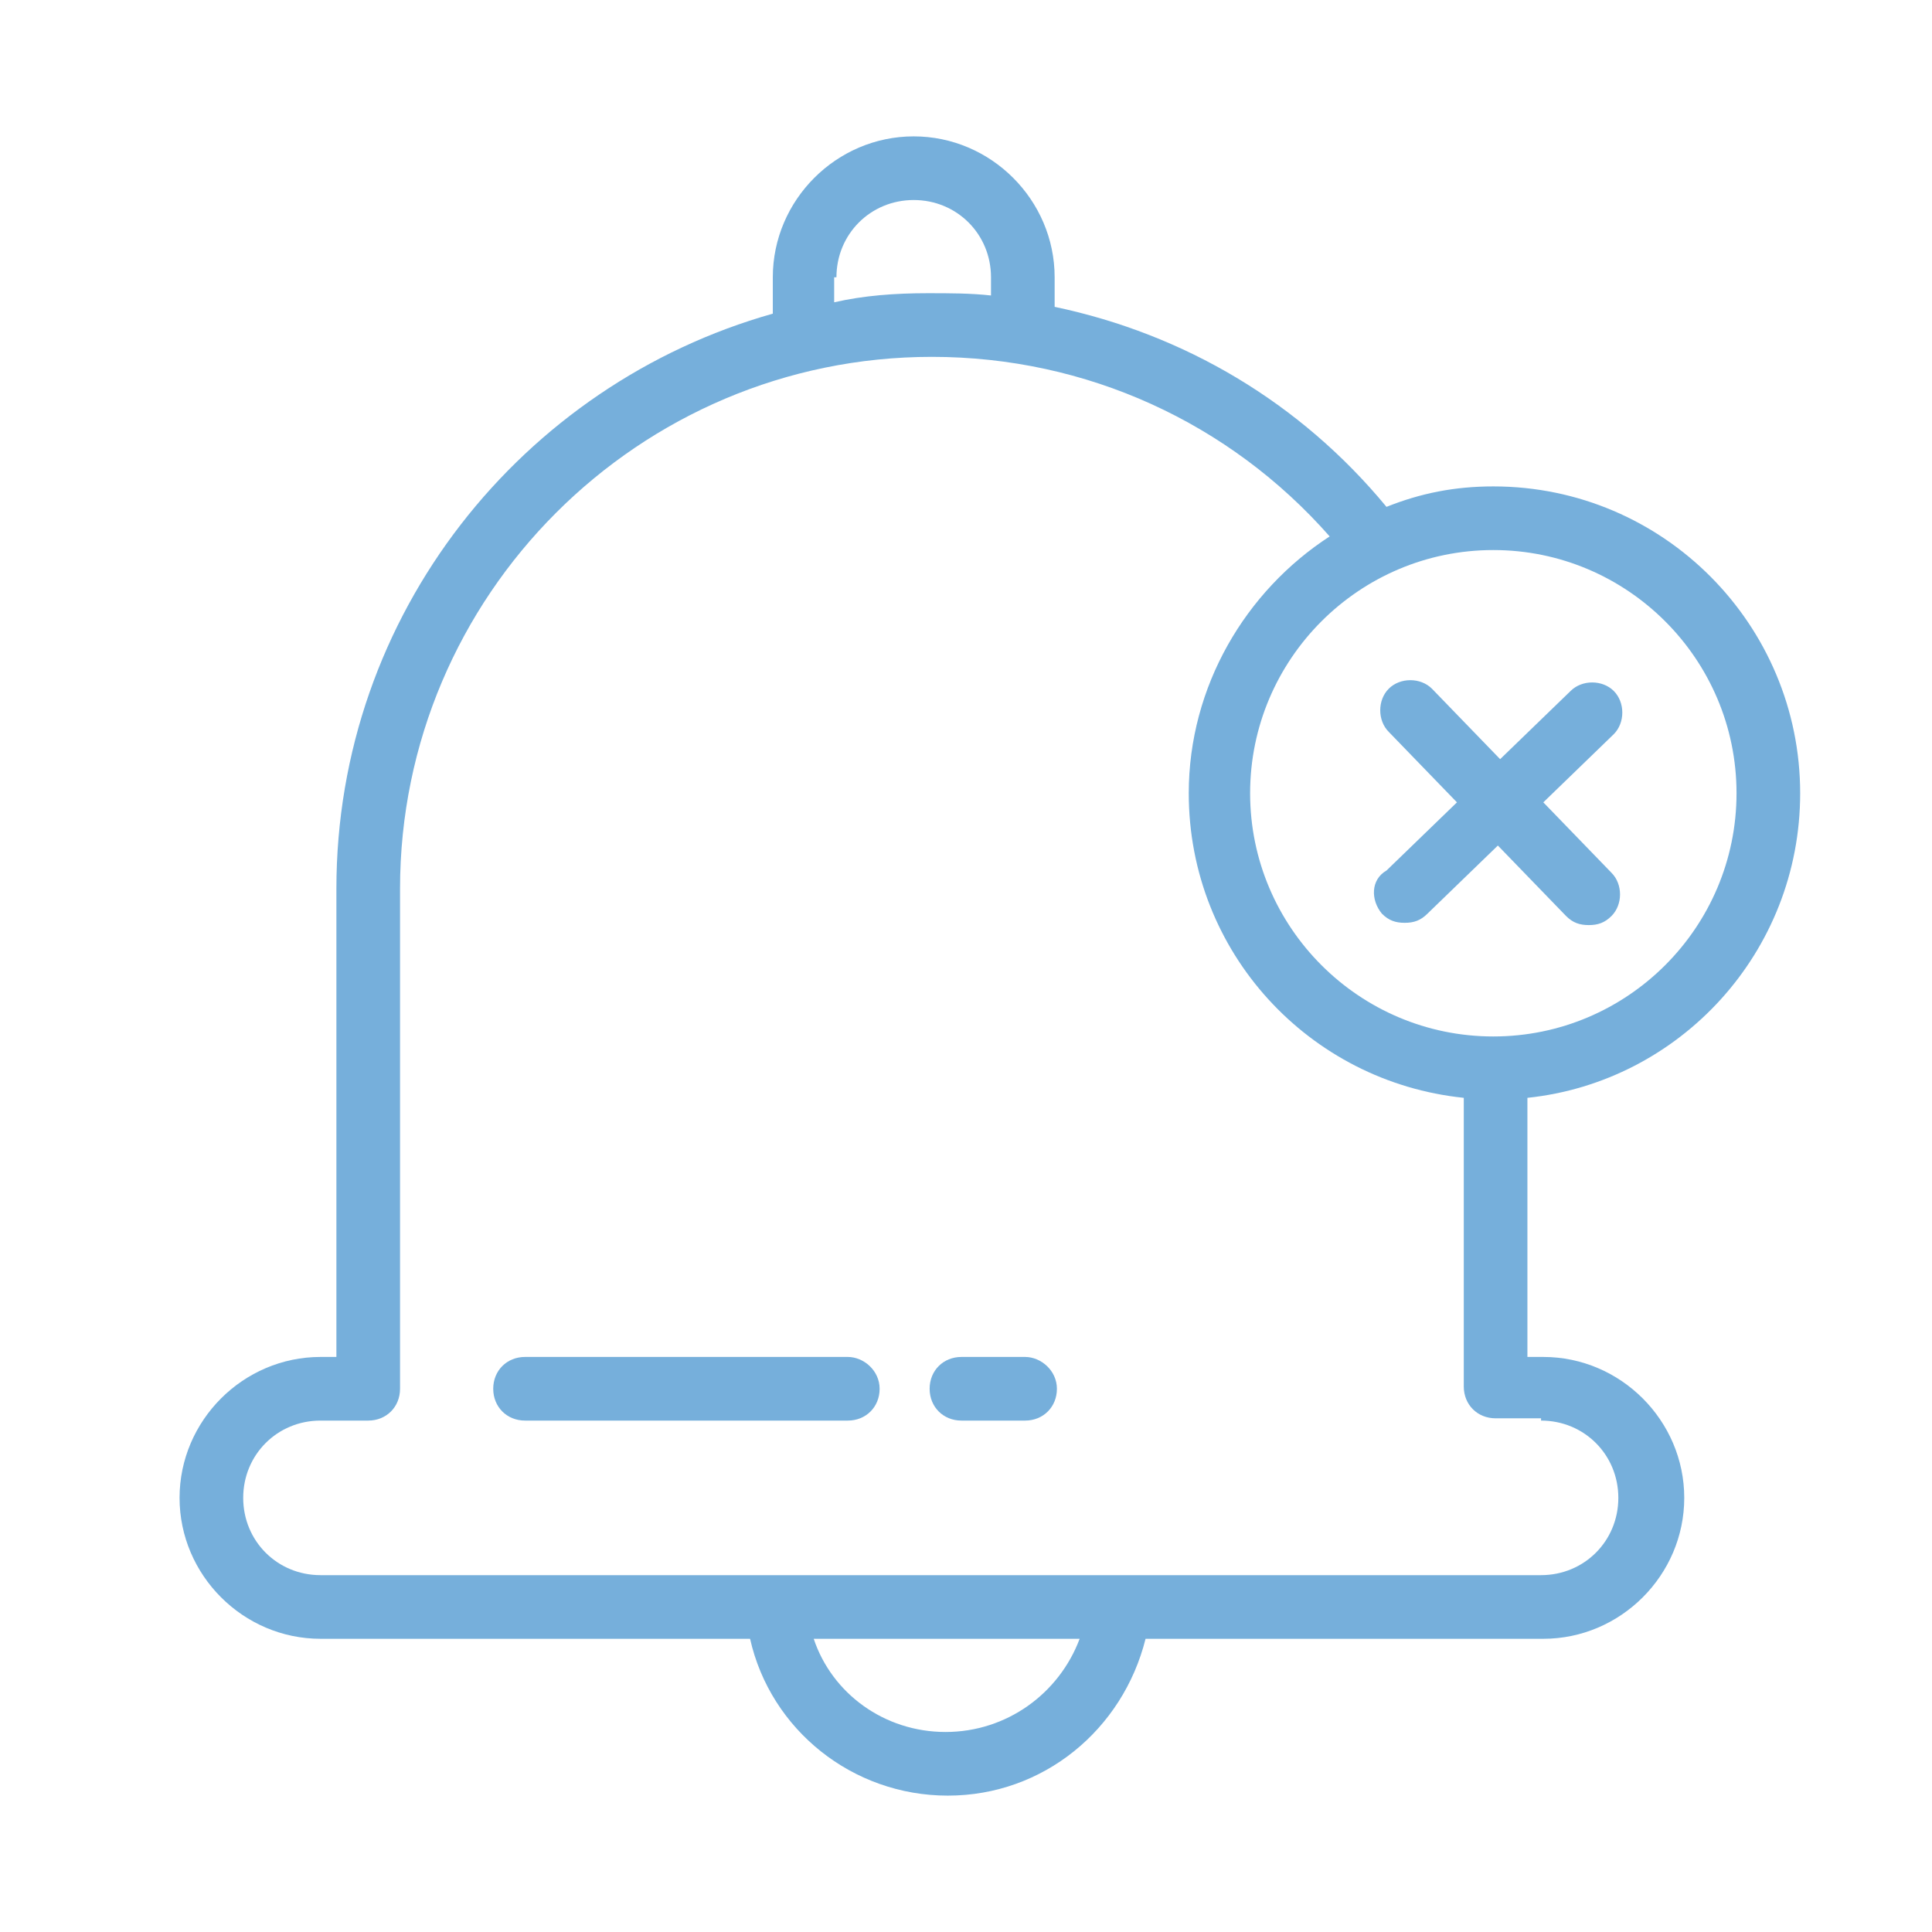 <?xml version="1.0" encoding="UTF-8"?> <!-- Generator: Adobe Illustrator 23.0.1, SVG Export Plug-In . SVG Version: 6.00 Build 0) --> <svg xmlns="http://www.w3.org/2000/svg" xmlns:xlink="http://www.w3.org/1999/xlink" id="Слой_1" x="0px" y="0px" viewBox="0 0 85 85" style="enable-background:new 0 0 85 85;" xml:space="preserve"> <style type="text/css"> .st0{fill:#76AFDB;} </style> <path class="st0" d="M79.2,34.9c0-7.4-6-13.5-13.5-13.5c-1.7,0-3.2,0.3-4.7,0.9c-3.8-4.6-8.9-7.6-14.6-8.8v-1.3 c0-3.4-2.8-6.2-6.2-6.2c-3.4,0-6.2,2.8-6.2,6.2v1.6C23,16.9,14.8,27,14.8,39.1v20.6h-0.7c-3.4,0-6.2,2.8-6.2,6.2 c0,3.4,2.8,6.2,6.2,6.2H33c0.9,4,4.5,6.9,8.7,6.9c4.2,0,7.7-2.9,8.7-6.9h17.5c3.4,0,6.2-2.8,6.2-6.2c0-3.4-2.8-6.2-6.2-6.2h-0.7 V48.3C73.9,47.6,79.2,41.9,79.2,34.9z M76.4,34.9c0,5.9-4.8,10.7-10.7,10.7c-5.9,0-10.7-4.8-10.7-10.7c0-5.9,4.8-10.7,10.7-10.7 C71.6,24.2,76.4,29,76.4,34.9z M36.8,12.2c0-1.9,1.5-3.4,3.4-3.4c1.9,0,3.4,1.5,3.4,3.4v0.8c-0.9-0.1-1.8-0.1-2.8-0.1 c-1.4,0-2.8,0.1-4.1,0.4V12.2z M41.6,76.2c-2.7,0-5-1.7-5.8-4.1h11.7C46.6,74.5,44.3,76.2,41.6,76.2z M67.8,62.5 c1.9,0,3.4,1.5,3.4,3.4c0,1.9-1.5,3.4-3.4,3.4H14.1c-1.9,0-3.4-1.5-3.4-3.4c0-1.9,1.5-3.4,3.4-3.4h2.1c0.8,0,1.4-0.6,1.4-1.4v-22 c0-12.9,10.5-23.4,23.4-23.4c6.8,0,13.1,2.9,17.5,7.9c-3.7,2.4-6.2,6.6-6.2,11.3c0,7,5.3,12.7,12.1,13.4v12.7c0,0.8,0.6,1.4,1.4,1.4 H67.8z"></path> <path class="st0" d="M45.1,59.7h-2.8c-0.8,0-1.4,0.6-1.4,1.4c0,0.8,0.6,1.4,1.4,1.4h2.8c0.8,0,1.4-0.6,1.4-1.4 C46.5,60.3,45.8,59.7,45.1,59.7z"></path> <path class="st0" d="M37.3,59.7H23.1c-0.8,0-1.4,0.6-1.4,1.4c0,0.8,0.6,1.4,1.4,1.4h14.2c0.8,0,1.4-0.6,1.4-1.4 C38.7,60.3,38,59.7,37.3,59.7z"></path> <path class="st0" d="M60.8,40.2c0.3,0.3,0.6,0.4,1,0.4s0.7-0.1,1-0.4l3.1-3l3,3.1c0.3,0.3,0.6,0.4,1,0.4c0.4,0,0.7-0.1,1-0.4 c0.5-0.5,0.5-1.4,0-1.9l-3-3.1l3.1-3c0.5-0.5,0.5-1.4,0-1.9c-0.5-0.5-1.4-0.5-1.9,0l-3.1,3l-3-3.1c-0.5-0.5-1.4-0.5-1.9,0 c-0.5,0.5-0.5,1.4,0,1.9l3,3.1l-3.1,3C60.3,38.7,60.3,39.6,60.8,40.2z"></path> </svg> 
